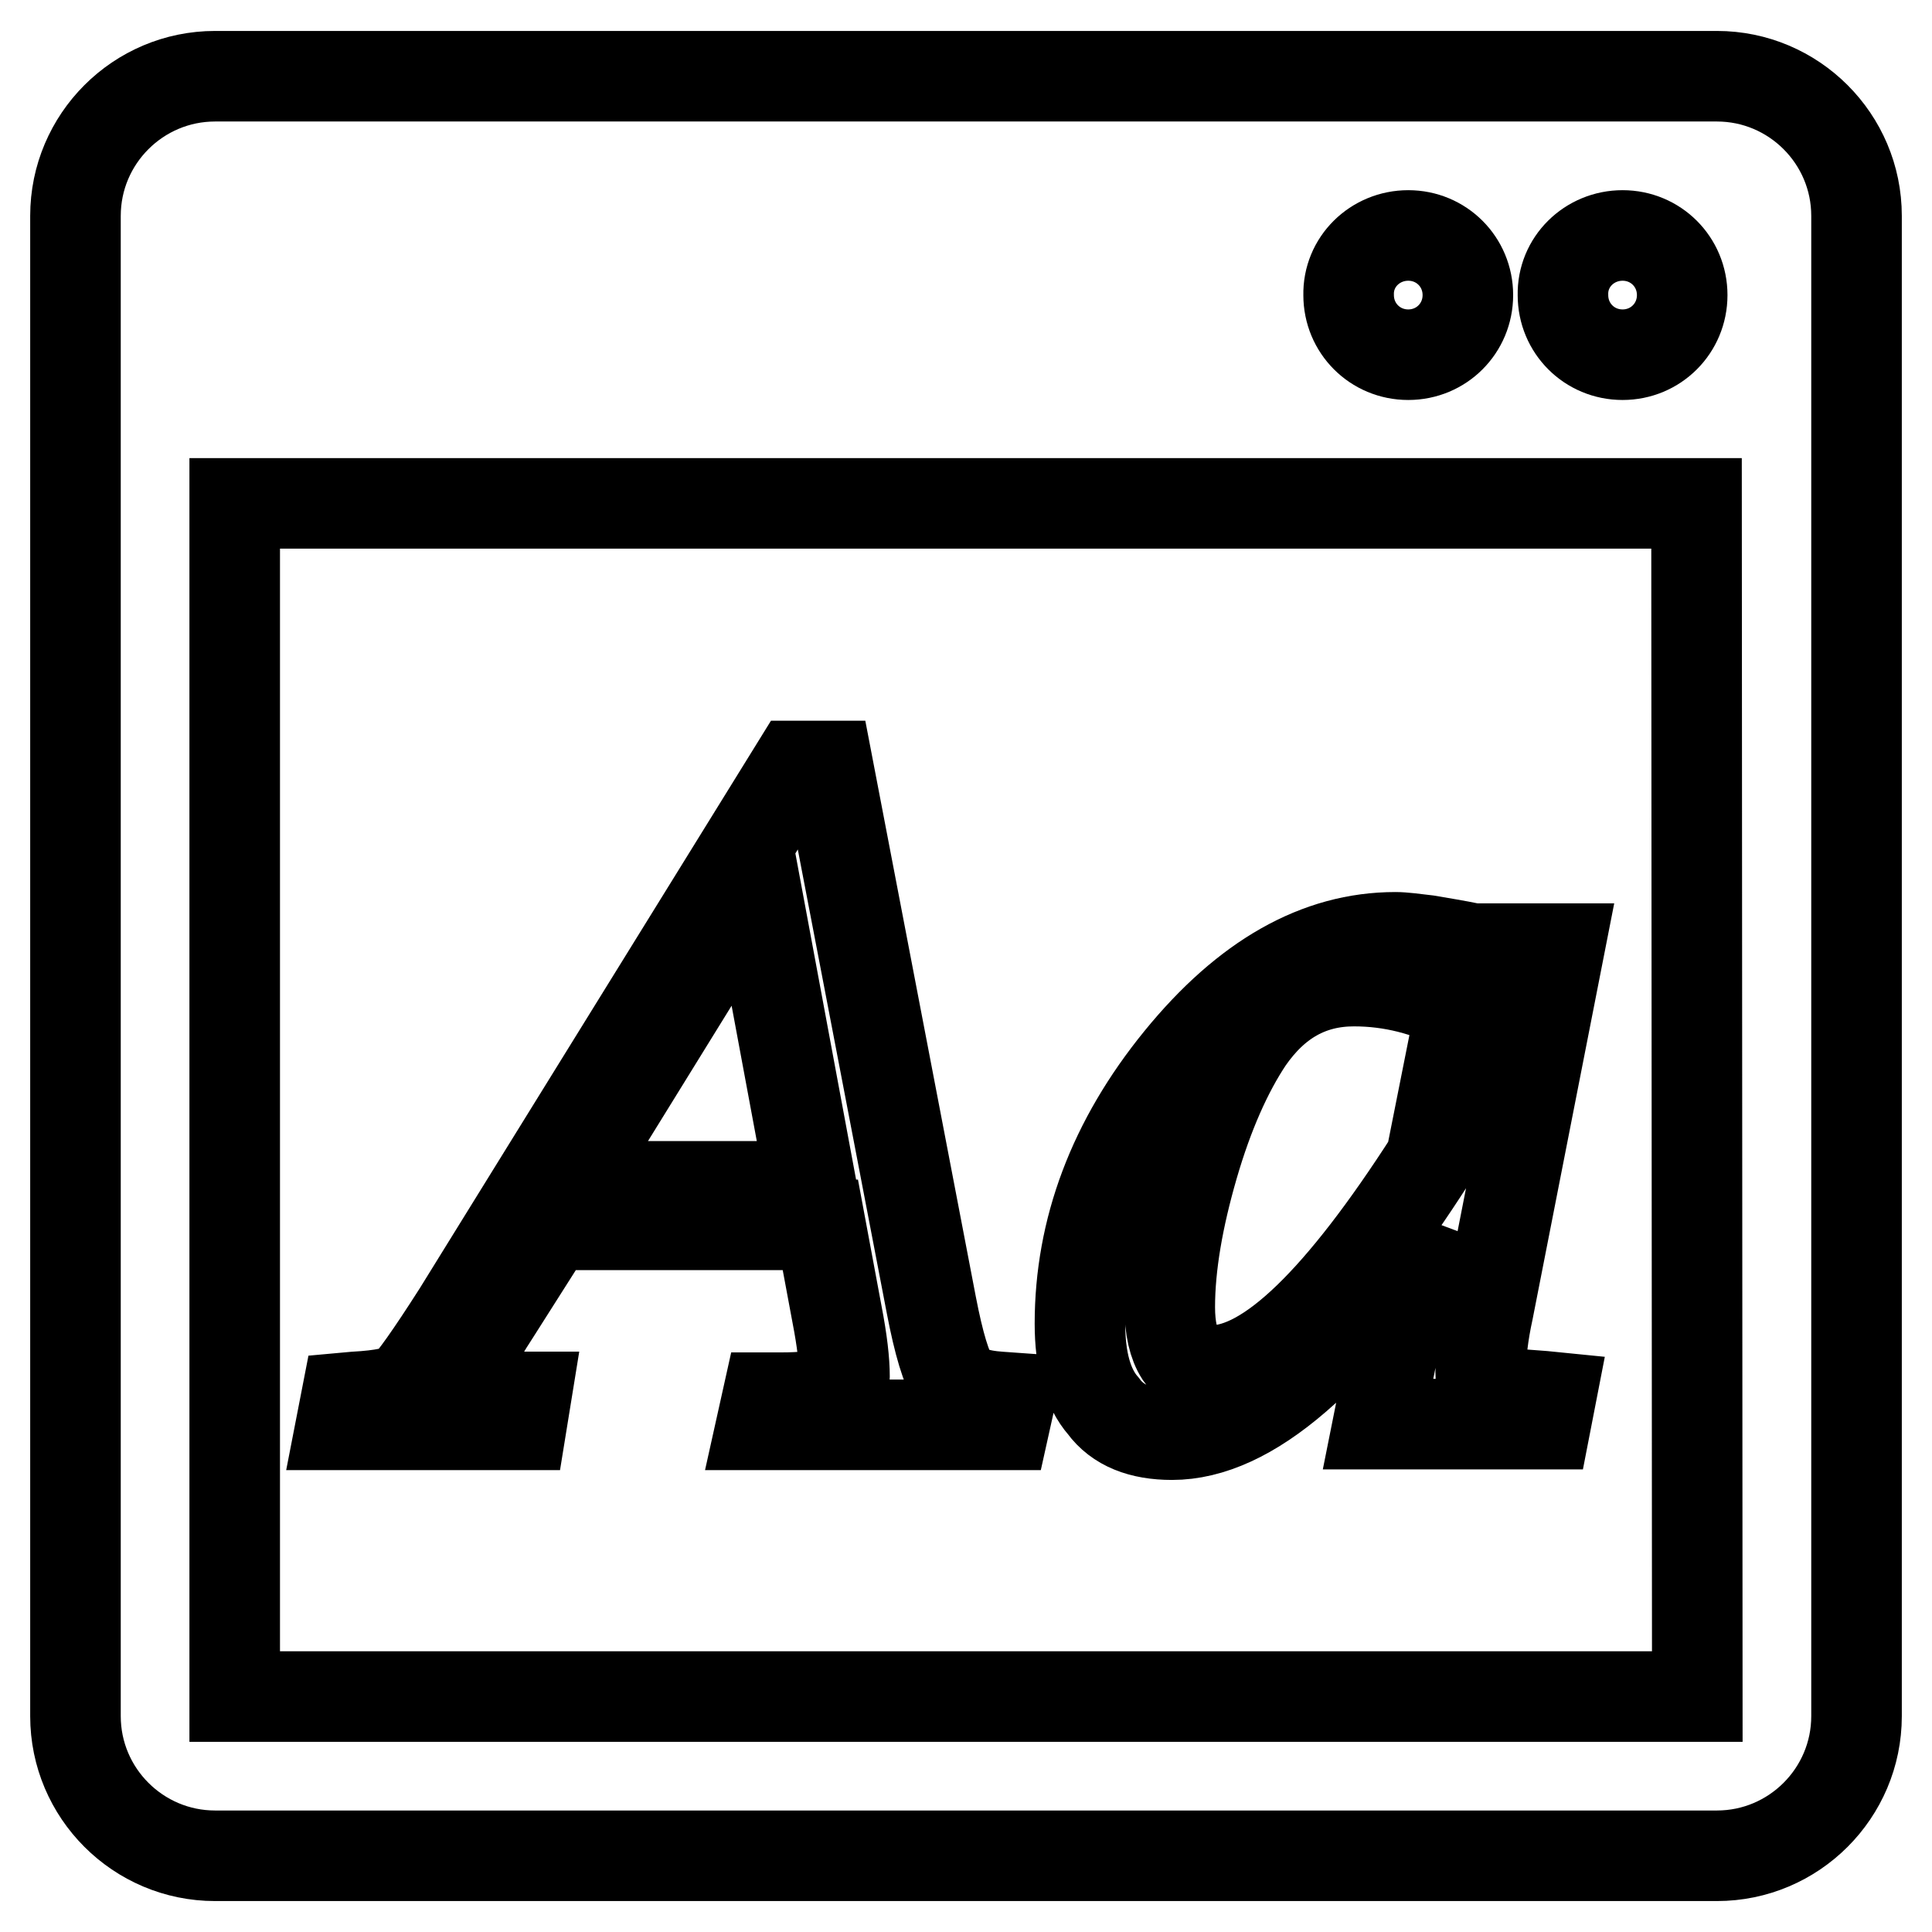<?xml version="1.0" encoding="utf-8"?>
<!-- Svg Vector Icons : http://www.onlinewebfonts.com/icon -->
<!DOCTYPE svg PUBLIC "-//W3C//DTD SVG 1.1//EN" "http://www.w3.org/Graphics/SVG/1.1/DTD/svg11.dtd">
<svg version="1.1" xmlns="http://www.w3.org/2000/svg" xmlns:xlink="http://www.w3.org/1999/xlink" x="0px" y="0px" viewBox="0 0 256 256" enable-background="new 0 0 256 256" xml:space="preserve">
<g> <path stroke-width="12" fill-opacity="0" stroke="#000000"  d="M227.5,10.1h-199C18.3,10.1,10,18.4,10,28.6v198.8c0,10.2,8.3,18.5,18.5,18.5h199 c10.2,0,18.5-8.3,18.5-18.5V28.6C246,18.4,237.7,10.1,227.5,10.1z M215,31.2c4.4,0,7.9,3.5,7.9,7.9c0,4.4-3.5,7.9-7.9,7.9 c-4.4,0-7.9-3.5-7.9-7.9C207,34.7,210.6,31.2,215,31.2z M186.6,31.2c4.4,0,7.9,3.5,7.9,7.9c0,4.4-3.5,7.9-7.9,7.9s-7.9-3.5-7.9-7.9 C178.6,34.7,182.2,31.2,186.6,31.2z M224.9,224.8H31.1V66.7h193.7L224.9,224.8L224.9,224.8z M69.7,185.1h-1.4 c-4.7,0-7.1-0.8-7.1-2.3c0-1.3,1.5-4.4,4.5-9l7.3-11.5h35.7l2.2,11.8c0.7,3.6,1,6.3,1,8.3c0,1.9-2.8,2.8-8.4,2.8h-1.8l-0.8,3.6 h32.2l0.8-3.6l-1.4-0.1c-3-0.2-5-0.9-6.1-2.3c-1-1.4-2-4.7-3-9.9l-13.7-71.4h-4.2l-44.8,72.4c-3.7,5.8-6,9-6.9,9.8 c-0.9,0.7-3.1,1.2-6.8,1.4l-1.1,0.1l-0.7,3.6h23.9L69.7,185.1z M100,116.9l7.5,40.3H75.1L100,116.9z M155.3,190.1 c5.1,0,10.6-2.5,16.5-7.6c5.9-5.1,11.3-11.9,16.1-20.3l-5.3,26.5h22.2l0.7-3.6l-1-0.1c-4.1-0.3-6.5-0.5-7.2-0.8 c-0.7-0.3-1.1-1-1.1-2.3c0-2.4,0.3-5.1,1-8.3l9.4-47.9h-11.4c-2.4-0.5-4.4-0.8-6.1-1.1c-1.7-0.2-3.1-0.4-4.2-0.4 c-10.3,0-19.8,5.4-28.6,16.2c-8.8,10.8-13.2,22.5-13.2,35c0,4.8,1,8.5,3.1,10.9C148.1,188.9,151.2,190.1,155.3,190.1z M158.1,154.5 c2-6.9,4.5-12.5,7.3-16.7c3.6-5.2,8.2-7.8,14-7.8c2.5,0,4.9,0.3,7.3,0.9c2.3,0.6,4.6,1.4,6.9,2.6l-4,20.1c-12,18.7-21.6,28-29,28 c-1.9,0-3.2-0.7-4.2-2.1c-0.9-1.4-1.4-3.5-1.4-6.3C155,167.7,156.1,161.4,158.1,154.5z"/></g>
</svg>